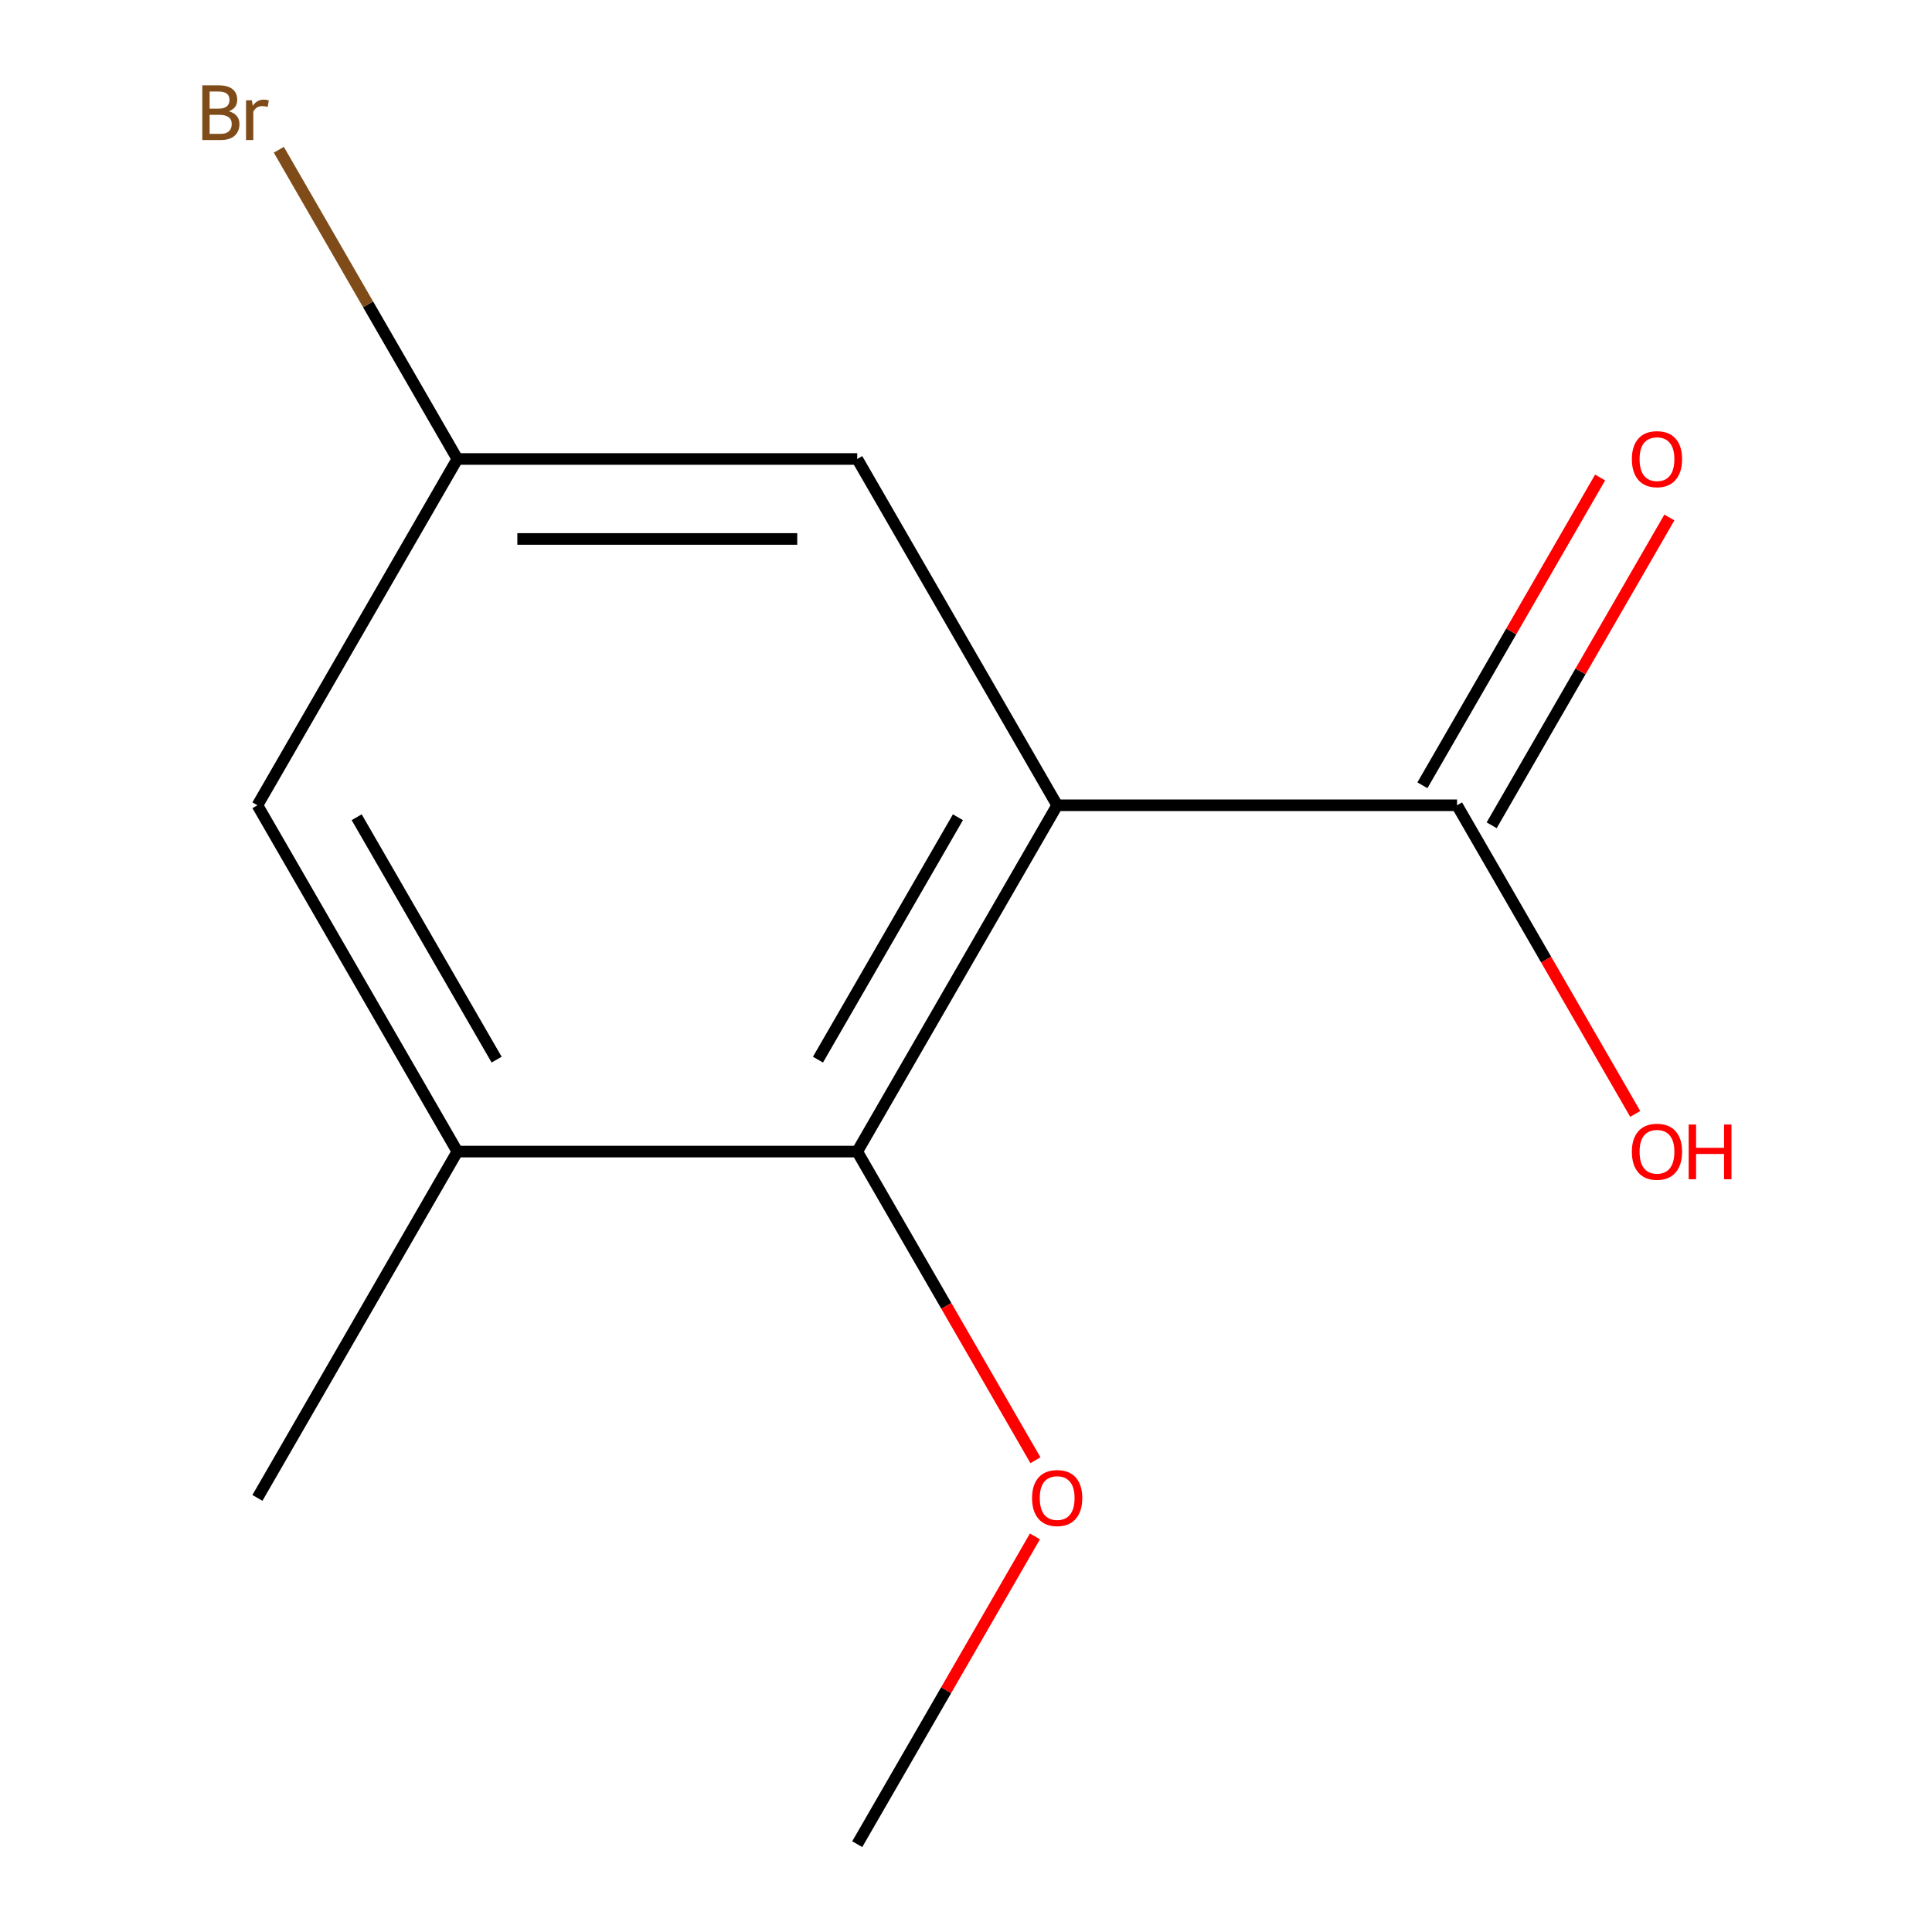 <?xml version='1.0' encoding='iso-8859-1'?>
<svg version='1.1' baseProfile='full'
              xmlns='http://www.w3.org/2000/svg'
                      xmlns:rdkit='http://www.rdkit.org/xml'
                      xmlns:xlink='http://www.w3.org/1999/xlink'
                  xml:space='preserve'
width='1000px' height='1000px' viewBox='0 0 1000 1000'>
<!-- END OF HEADER -->
<rect style='opacity:1.0;fill:#FFFFFF;stroke:none' width='1000' height='1000' x='0' y='0'> </rect>
<path class='bond-0' d='M 547.19,416.813 L 443.703,596.057' style='fill:none;fill-rule:evenodd;stroke:#000000;stroke-width:6px;stroke-linecap:butt;stroke-linejoin:miter;stroke-opacity:1' />
<path class='bond-0' d='M 495.818,423.002 L 423.377,548.473' style='fill:none;fill-rule:evenodd;stroke:#000000;stroke-width:6px;stroke-linecap:butt;stroke-linejoin:miter;stroke-opacity:1' />
<path class='bond-1' d='M 547.19,416.813 L 754.163,416.813' style='fill:none;fill-rule:evenodd;stroke:#000000;stroke-width:6px;stroke-linecap:butt;stroke-linejoin:miter;stroke-opacity:1' />
<path class='bond-3' d='M 547.19,416.813 L 443.703,237.569' style='fill:none;fill-rule:evenodd;stroke:#000000;stroke-width:6px;stroke-linecap:butt;stroke-linejoin:miter;stroke-opacity:1' />
<path class='bond-2' d='M 443.703,596.057 L 236.73,596.057' style='fill:none;fill-rule:evenodd;stroke:#000000;stroke-width:6px;stroke-linecap:butt;stroke-linejoin:miter;stroke-opacity:1' />
<path class='bond-7' d='M 443.703,596.057 L 489.819,675.932' style='fill:none;fill-rule:evenodd;stroke:#000000;stroke-width:6px;stroke-linecap:butt;stroke-linejoin:miter;stroke-opacity:1' />
<path class='bond-7' d='M 489.819,675.932 L 535.935,755.807' style='fill:none;fill-rule:evenodd;stroke:#FF0000;stroke-width:6px;stroke-linecap:butt;stroke-linejoin:miter;stroke-opacity:1' />
<path class='bond-6' d='M 772.087,427.162 L 818.076,347.507' style='fill:none;fill-rule:evenodd;stroke:#000000;stroke-width:6px;stroke-linecap:butt;stroke-linejoin:miter;stroke-opacity:1' />
<path class='bond-6' d='M 818.076,347.507 L 864.065,267.852' style='fill:none;fill-rule:evenodd;stroke:#FF0000;stroke-width:6px;stroke-linecap:butt;stroke-linejoin:miter;stroke-opacity:1' />
<path class='bond-6' d='M 736.239,406.464 L 782.227,326.809' style='fill:none;fill-rule:evenodd;stroke:#000000;stroke-width:6px;stroke-linecap:butt;stroke-linejoin:miter;stroke-opacity:1' />
<path class='bond-6' d='M 782.227,326.809 L 828.216,247.155' style='fill:none;fill-rule:evenodd;stroke:#FF0000;stroke-width:6px;stroke-linecap:butt;stroke-linejoin:miter;stroke-opacity:1' />
<path class='bond-8' d='M 754.163,416.813 L 800.279,496.688' style='fill:none;fill-rule:evenodd;stroke:#000000;stroke-width:6px;stroke-linecap:butt;stroke-linejoin:miter;stroke-opacity:1' />
<path class='bond-8' d='M 800.279,496.688 L 846.395,576.563' style='fill:none;fill-rule:evenodd;stroke:#FF0000;stroke-width:6px;stroke-linecap:butt;stroke-linejoin:miter;stroke-opacity:1' />
<path class='bond-10' d='M 236.73,596.057 L 133.243,775.301' style='fill:none;fill-rule:evenodd;stroke:#000000;stroke-width:6px;stroke-linecap:butt;stroke-linejoin:miter;stroke-opacity:1' />
<path class='bond-12' d='M 236.73,596.057 L 133.243,416.813' style='fill:none;fill-rule:evenodd;stroke:#000000;stroke-width:6px;stroke-linecap:butt;stroke-linejoin:miter;stroke-opacity:1' />
<path class='bond-12' d='M 257.056,548.473 L 184.615,423.002' style='fill:none;fill-rule:evenodd;stroke:#000000;stroke-width:6px;stroke-linecap:butt;stroke-linejoin:miter;stroke-opacity:1' />
<path class='bond-5' d='M 443.703,237.569 L 236.73,237.569' style='fill:none;fill-rule:evenodd;stroke:#000000;stroke-width:6px;stroke-linecap:butt;stroke-linejoin:miter;stroke-opacity:1' />
<path class='bond-5' d='M 412.657,278.964 L 267.776,278.964' style='fill:none;fill-rule:evenodd;stroke:#000000;stroke-width:6px;stroke-linecap:butt;stroke-linejoin:miter;stroke-opacity:1' />
<path class='bond-4' d='M 133.243,416.813 L 236.73,237.569' style='fill:none;fill-rule:evenodd;stroke:#000000;stroke-width:6px;stroke-linecap:butt;stroke-linejoin:miter;stroke-opacity:1' />
<path class='bond-9' d='M 236.73,237.569 L 190.524,157.537' style='fill:none;fill-rule:evenodd;stroke:#000000;stroke-width:6px;stroke-linecap:butt;stroke-linejoin:miter;stroke-opacity:1' />
<path class='bond-9' d='M 190.524,157.537 L 144.317,77.506' style='fill:none;fill-rule:evenodd;stroke:#7F4C19;stroke-width:6px;stroke-linecap:butt;stroke-linejoin:miter;stroke-opacity:1' />
<path class='bond-11' d='M 535.681,795.236 L 489.692,874.891' style='fill:none;fill-rule:evenodd;stroke:#FF0000;stroke-width:6px;stroke-linecap:butt;stroke-linejoin:miter;stroke-opacity:1' />
<path class='bond-11' d='M 489.692,874.891 L 443.703,954.545' style='fill:none;fill-rule:evenodd;stroke:#000000;stroke-width:6px;stroke-linecap:butt;stroke-linejoin:miter;stroke-opacity:1' />
<path  class='atom-7' d='M 844.65 237.649
Q 844.65 230.849, 848.01 227.049
Q 851.37 223.249, 857.65 223.249
Q 863.93 223.249, 867.29 227.049
Q 870.65 230.849, 870.65 237.649
Q 870.65 244.529, 867.25 248.449
Q 863.85 252.329, 857.65 252.329
Q 851.41 252.329, 848.01 248.449
Q 844.65 244.569, 844.65 237.649
M 857.65 249.129
Q 861.97 249.129, 864.29 246.249
Q 866.65 243.329, 866.65 237.649
Q 866.65 232.089, 864.29 229.289
Q 861.97 226.449, 857.65 226.449
Q 853.33 226.449, 850.97 229.249
Q 848.65 232.049, 848.65 237.649
Q 848.65 243.369, 850.97 246.249
Q 853.33 249.129, 857.65 249.129
' fill='#FF0000'/>
<path  class='atom-8' d='M 534.19 775.381
Q 534.19 768.581, 537.55 764.781
Q 540.91 760.981, 547.19 760.981
Q 553.47 760.981, 556.83 764.781
Q 560.19 768.581, 560.19 775.381
Q 560.19 782.261, 556.79 786.181
Q 553.39 790.061, 547.19 790.061
Q 540.95 790.061, 537.55 786.181
Q 534.19 782.301, 534.19 775.381
M 547.19 786.861
Q 551.51 786.861, 553.83 783.981
Q 556.19 781.061, 556.19 775.381
Q 556.19 769.821, 553.83 767.021
Q 551.51 764.181, 547.19 764.181
Q 542.87 764.181, 540.51 766.981
Q 538.19 769.781, 538.19 775.381
Q 538.19 781.101, 540.51 783.981
Q 542.87 786.861, 547.19 786.861
' fill='#FF0000'/>
<path  class='atom-9' d='M 844.65 596.137
Q 844.65 589.337, 848.01 585.537
Q 851.37 581.737, 857.65 581.737
Q 863.93 581.737, 867.29 585.537
Q 870.65 589.337, 870.65 596.137
Q 870.65 603.017, 867.25 606.937
Q 863.85 610.817, 857.65 610.817
Q 851.41 610.817, 848.01 606.937
Q 844.65 603.057, 844.65 596.137
M 857.65 607.617
Q 861.97 607.617, 864.29 604.737
Q 866.65 601.817, 866.65 596.137
Q 866.65 590.577, 864.29 587.777
Q 861.97 584.937, 857.65 584.937
Q 853.33 584.937, 850.97 587.737
Q 848.65 590.537, 848.65 596.137
Q 848.65 601.857, 850.97 604.737
Q 853.33 607.617, 857.65 607.617
' fill='#FF0000'/>
<path  class='atom-9' d='M 874.05 582.057
L 877.89 582.057
L 877.89 594.097
L 892.37 594.097
L 892.37 582.057
L 896.21 582.057
L 896.21 610.377
L 892.37 610.377
L 892.37 597.297
L 877.89 597.297
L 877.89 610.377
L 874.05 610.377
L 874.05 582.057
' fill='#FF0000'/>
<path  class='atom-10' d='M 118.463 57.605
Q 121.183 58.365, 122.543 60.045
Q 123.943 61.685, 123.943 64.125
Q 123.943 68.045, 121.423 70.285
Q 118.943 72.485, 114.223 72.485
L 104.703 72.485
L 104.703 44.165
L 113.063 44.165
Q 117.903 44.165, 120.343 46.125
Q 122.783 48.085, 122.783 51.685
Q 122.783 55.965, 118.463 57.605
M 108.503 47.365
L 108.503 56.245
L 113.063 56.245
Q 115.863 56.245, 117.303 55.125
Q 118.783 53.965, 118.783 51.685
Q 118.783 47.365, 113.063 47.365
L 108.503 47.365
M 114.223 69.285
Q 116.983 69.285, 118.463 67.965
Q 119.943 66.645, 119.943 64.125
Q 119.943 61.805, 118.303 60.645
Q 116.703 59.445, 113.623 59.445
L 108.503 59.445
L 108.503 69.285
L 114.223 69.285
' fill='#7F4C19'/>
<path  class='atom-10' d='M 130.383 51.925
L 130.823 54.765
Q 132.983 51.565, 136.503 51.565
Q 137.623 51.565, 139.143 51.965
L 138.543 55.325
Q 136.823 54.925, 135.863 54.925
Q 134.183 54.925, 133.063 55.605
Q 131.983 56.245, 131.103 57.805
L 131.103 72.485
L 127.343 72.485
L 127.343 51.925
L 130.383 51.925
' fill='#7F4C19'/>
</svg>
